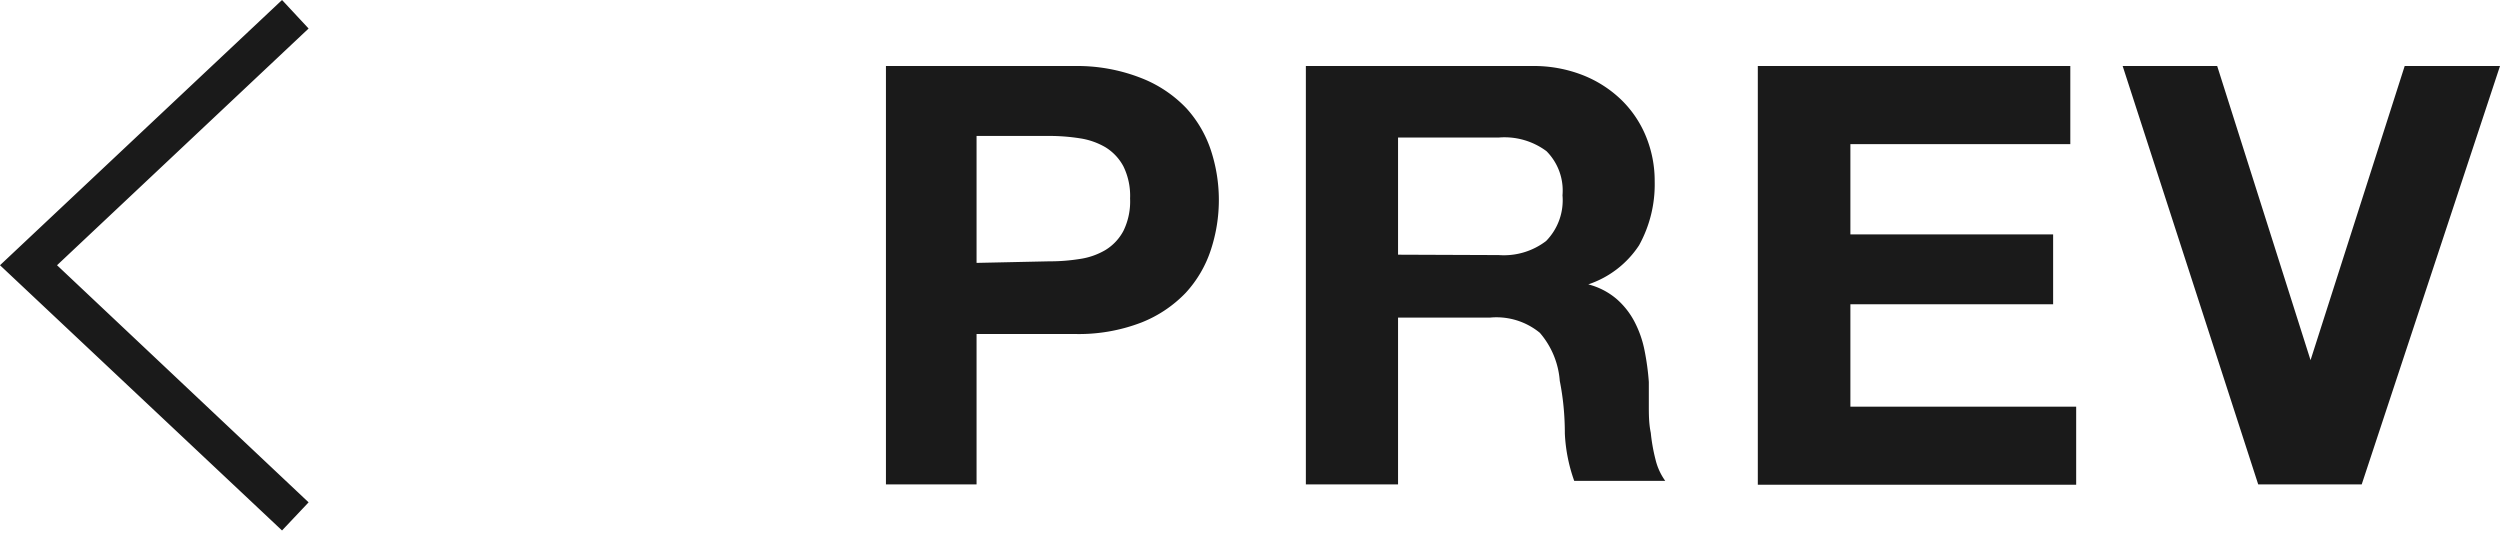 <svg xmlns="http://www.w3.org/2000/svg" viewBox="0 0 64 14"><defs><style>.cls-1{fill:#1a1a1a;}</style></defs><title>アートボード 1</title><path class="cls-1" d="M7.22 13.58l-7.22-6.79 7.22-6.79.68.73-6.44 6.06 6.44 6.07-.68.72zM27.51 1.69a4.48 4.48 0 0 1 1.71.31 3.2 3.2 0 0 1 1.15.77 3 3 0 0 1 .63 1.08 4.08 4.08 0 0 1 0 2.54 3 3 0 0 1-.64 1.1 3.19 3.19 0 0 1-1.15.77 4.46 4.46 0 0 1-1.71.29h-2.5v3.85h-2.32v-10.71zm-.65 5a4.81 4.81 0 0 0 .78-.06 1.8 1.8 0 0 0 .66-.23 1.27 1.27 0 0 0 .46-.49 1.71 1.71 0 0 0 .17-.83 1.71 1.71 0 0 0-.17-.82 1.28 1.28 0 0 0-.46-.49 1.83 1.83 0 0 0-.66-.23 5 5 0 0 0-.78-.06h-1.86v3.25zM39.21 1.69a3.44 3.44 0 0 1 1.3.23 3 3 0 0 1 1 .64 2.77 2.77 0 0 1 .63.94 3 3 0 0 1 .22 1.15 3.22 3.22 0 0 1-.4 1.63 2.5 2.5 0 0 1-1.3 1 1.81 1.81 0 0 1 .72.37 2 2 0 0 1 .46.58 2.71 2.71 0 0 1 .26.74 6.41 6.41 0 0 1 .11.81v.6c0 .23 0 .46.05.7a4.55 4.55 0 0 0 .12.68 1.56 1.56 0 0 0 .25.55h-2.33a4.16 4.16 0 0 1-.24-1.21q0-.7-.13-1.35a2.12 2.12 0 0 0-.51-1.23 1.75 1.75 0 0 0-1.27-.39h-2.36v4.27h-2.36v-10.71zm-.84 4.84a1.78 1.78 0 0 0 1.21-.36 1.49 1.49 0 0 0 .42-1.17 1.43 1.43 0 0 0-.41-1.13 1.8 1.8 0 0 0-1.21-.35h-2.59v3zM53 1.69v2h-5.63v2.31h5.19v1.79h-5.19v2.62h5.78v2h-8.15v-10.72zM57.81 12.4l-3.47-10.71h2.42l2.39 7.53 2.41-7.53h2.44l-3.54 10.71z"/></svg>